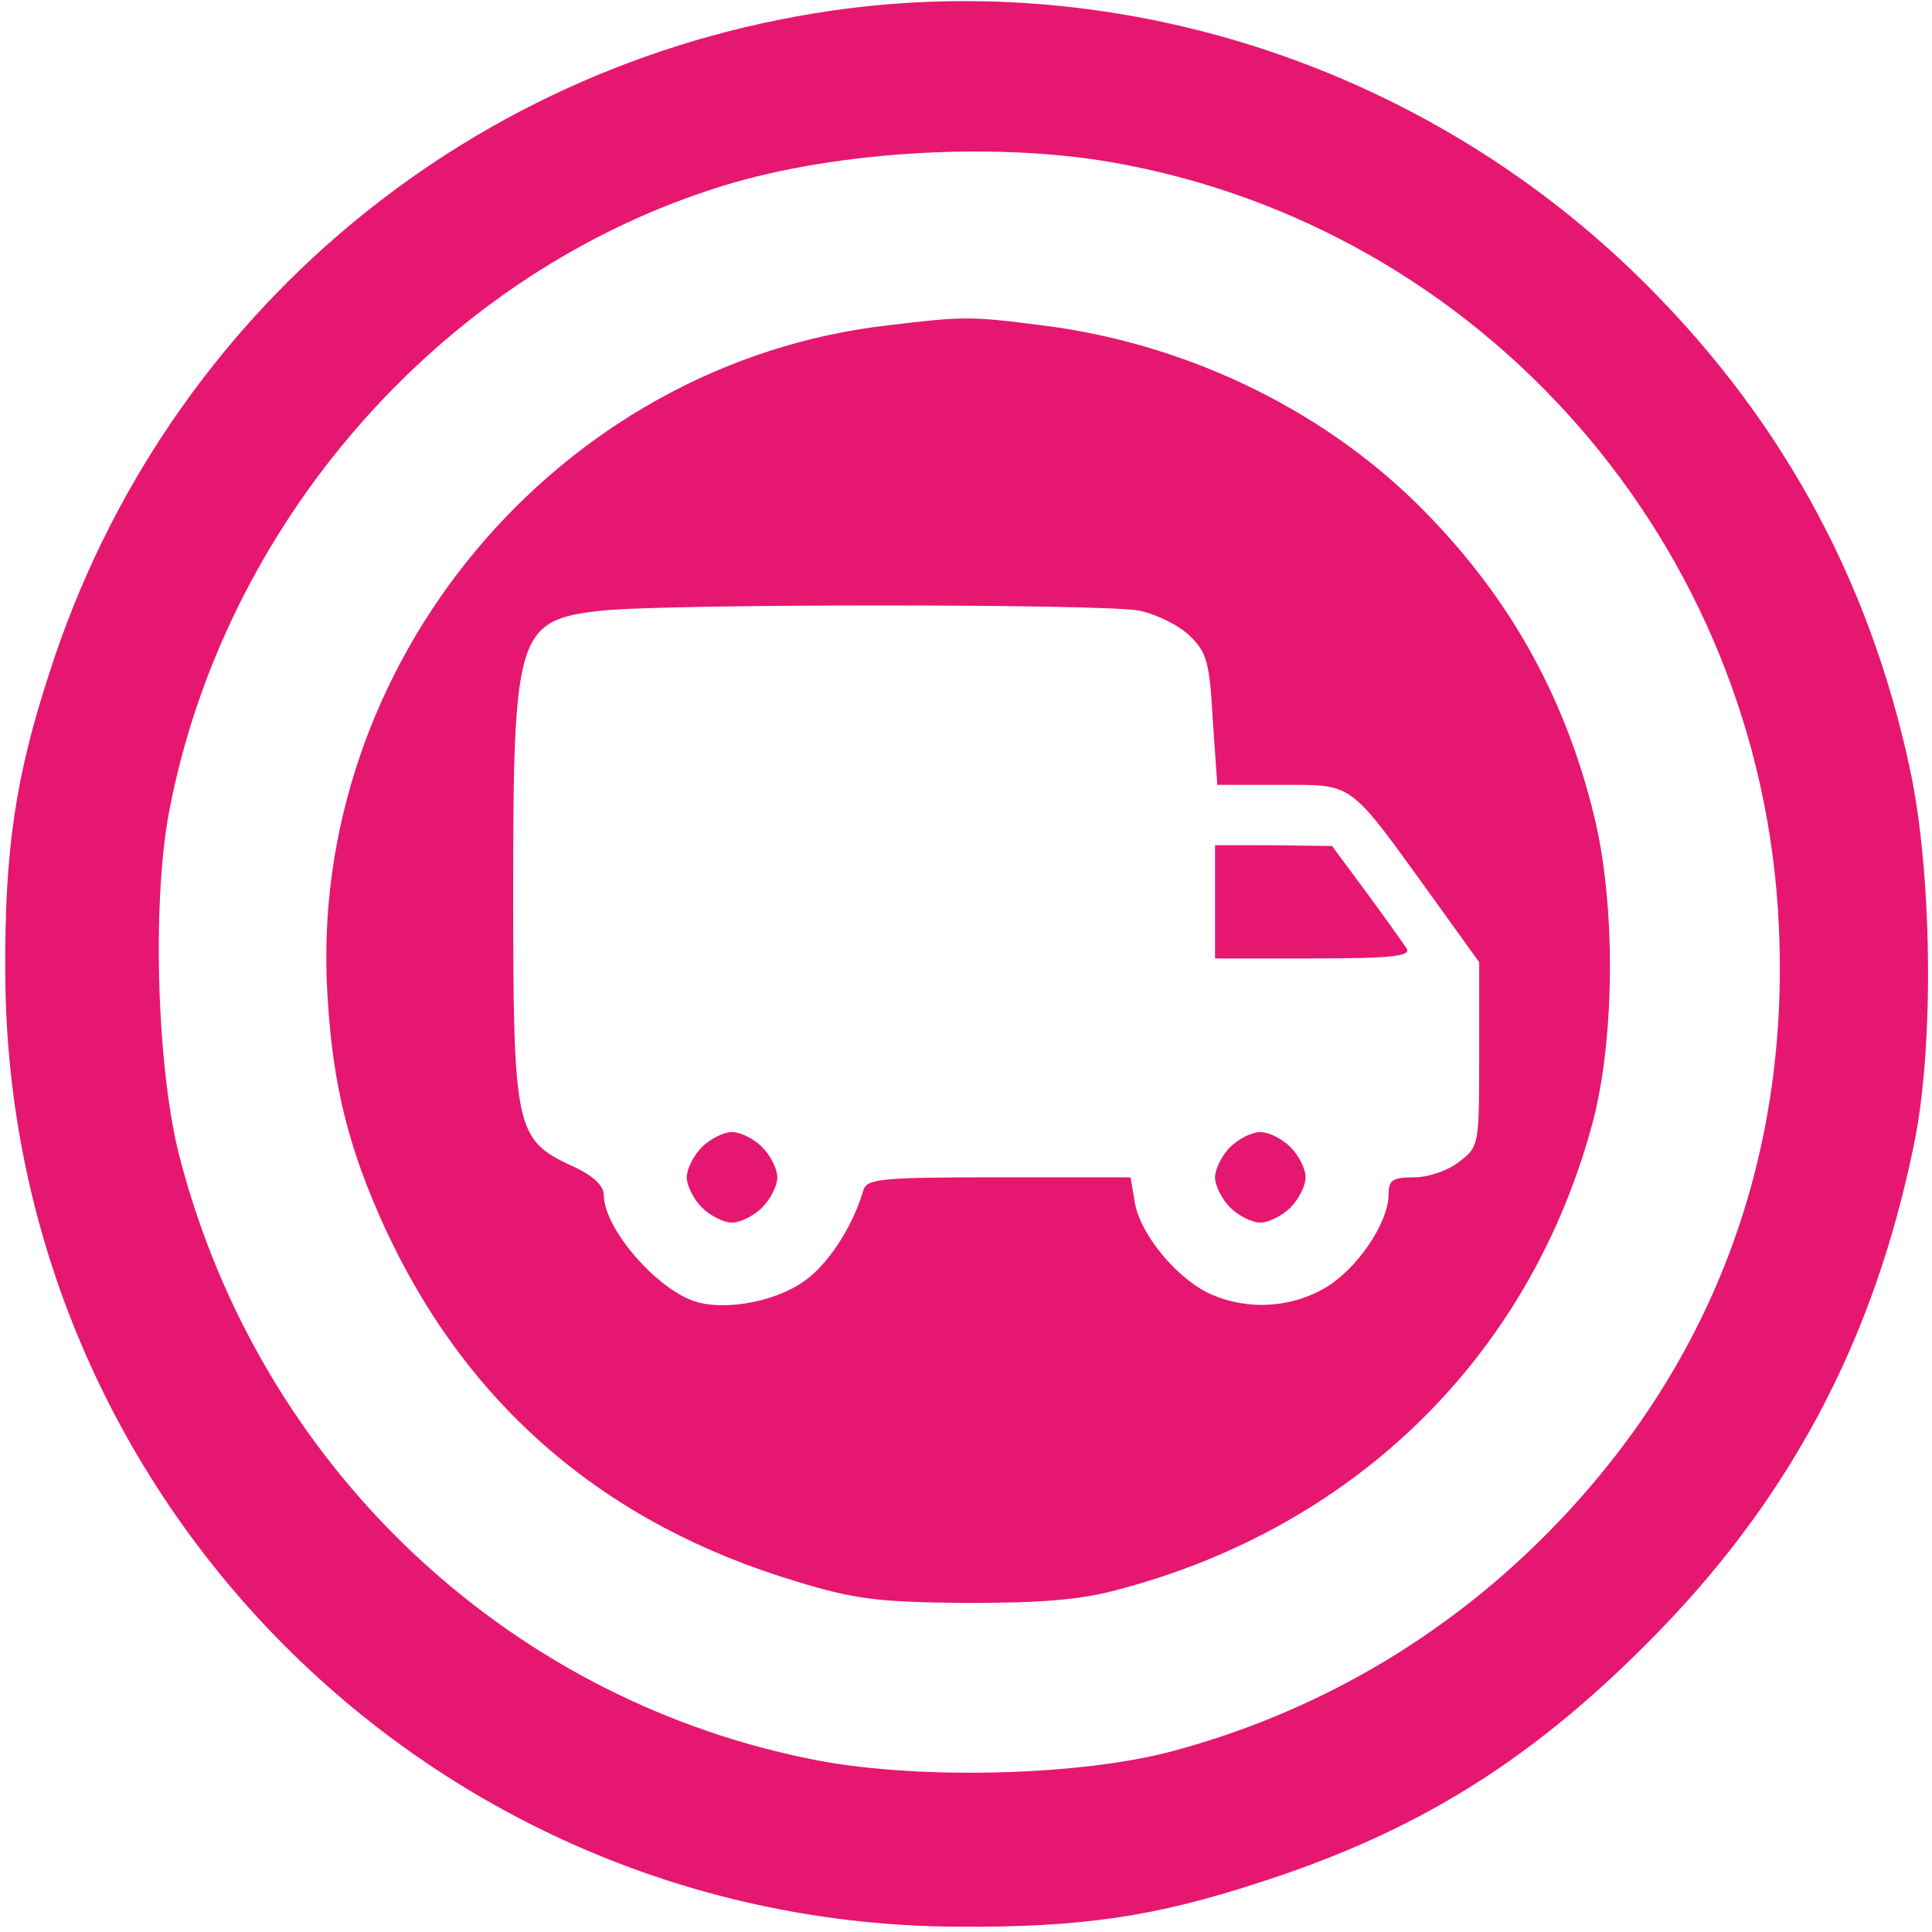 <?xml version="1.0" standalone="no"?>
<!DOCTYPE svg PUBLIC "-//W3C//DTD SVG 20010904//EN"
 "http://www.w3.org/TR/2001/REC-SVG-20010904/DTD/svg10.dtd">
<svg version="1.0" xmlns="http://www.w3.org/2000/svg"
 width="256pt" height="256pt" viewBox="0 0 256 256"
 preserveAspectRatio="xMidYMid meet">

<g transform="translate(0,256) scale(0.1,-0.1)"
fill="#E61771" stroke="none">
<path d="M1125 2549 c-496 -63 -906 -403 -1059 -879 -46 -140 -60 -238 -59
-400 3 -697 566 -1260 1263 -1263 162 -1 260 13 400 59 205 66 354 158 510
314 190 189 304 404 357 668 26 130 23 356 -6 492 -55 258 -177 477 -368 661
-277 266 -661 395 -1038 348z m348 -204 c492 -86 861 -507 884 -1011 15 -313
-92 -591 -311 -810 -137 -137 -305 -234 -491 -284 -125 -34 -348 -39 -485 -10
-404 83 -725 390 -831 793 -31 115 -38 339 -15 461 72 380 356 707 719 825
150 50 369 64 530 36z"/>
<path d="M1177 2129 c-438 -50 -771 -449 -743 -889 7 -119 28 -202 76 -307
109 -236 292 -393 547 -469 75 -23 107 -27 223 -28 101 0 152 4 203 18 316 84
546 312 628 621 29 112 30 288 1 405 -40 163 -117 297 -236 414 -131 128 -310
212 -496 235 -93 12 -104 12 -203 0z m332 -378 c24 -5 54 -20 68 -34 22 -21
26 -36 30 -111 l6 -86 84 0 c98 0 89 6 199 -146 l64 -89 0 -122 c0 -120 0
-122 -26 -142 -15 -12 -41 -21 -60 -21 -29 0 -34 -4 -34 -22 0 -39 -43 -101
-85 -125 -45 -26 -101 -29 -148 -9 -44 18 -95 78 -103 121 l-6 35 -174 0
c-158 0 -175 -2 -180 -17 -14 -49 -48 -100 -79 -121 -37 -26 -99 -38 -139 -28
-52 13 -126 97 -126 143 0 12 -15 26 -42 38 -75 35 -78 48 -78 363 0 344 5
361 119 373 87 9 661 9 710 0z"/>
<path d="M1610 1365 l0 -75 131 0 c101 0 129 3 123 13 -4 6 -28 40 -53 74
l-46 62 -77 1 -78 0 0 -75z"/>
<path d="M930 1040 c-11 -11 -20 -29 -20 -40 0 -11 9 -29 20 -40 11 -11 29
-20 40 -20 11 0 29 9 40 20 11 11 20 29 20 40 0 11 -9 29 -20 40 -11 11 -29
20 -40 20 -11 0 -29 -9 -40 -20z"/>
<path d="M1630 1040 c-11 -11 -20 -29 -20 -40 0 -11 9 -29 20 -40 11 -11 29
-20 40 -20 11 0 29 9 40 20 11 11 20 29 20 40 0 11 -9 29 -20 40 -11 11 -29
20 -40 20 -11 0 -29 -9 -40 -20z"/>
</g>
</svg>
